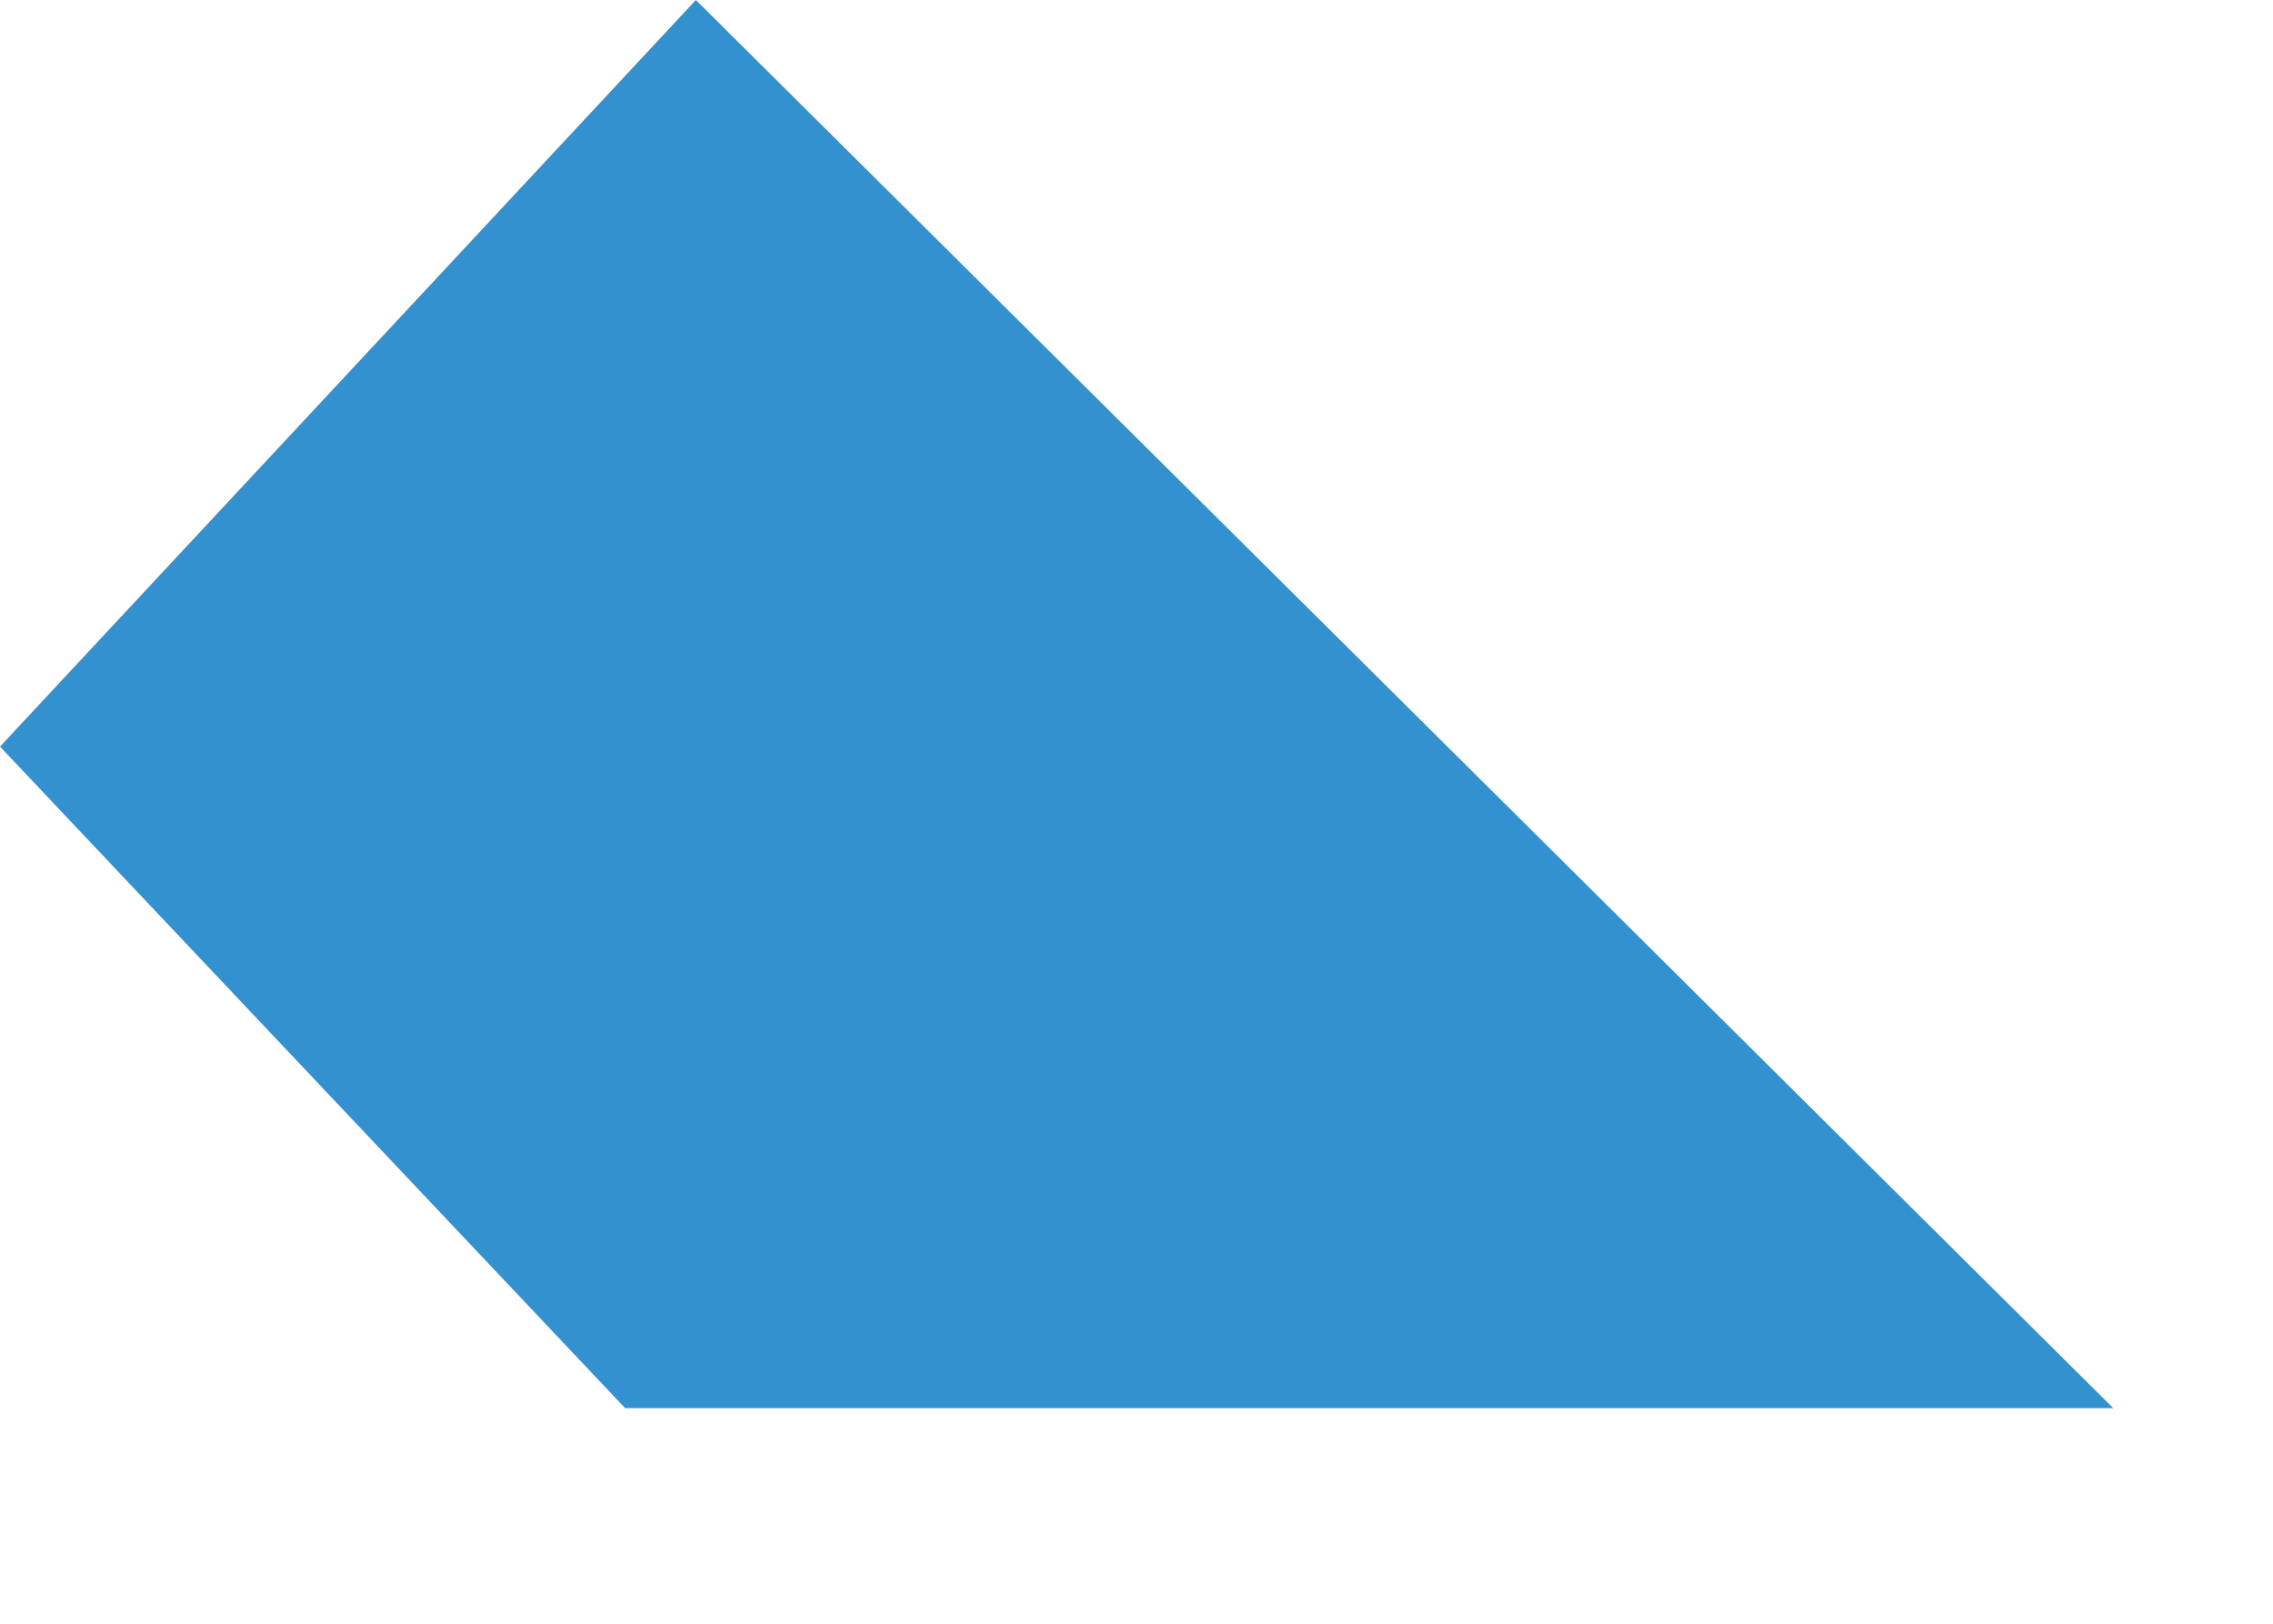 <?xml version="1.0" encoding="utf-8"?>
<svg xmlns="http://www.w3.org/2000/svg" fill="none" height="100%" overflow="visible" preserveAspectRatio="none" style="display: block;" viewBox="0 0 7 5" width="100%">
<path d="M1.925 4.336H6.508L2.143 0L0 2.299L1.925 4.336Z" fill="#3491D0" id="Vector"/>
</svg>